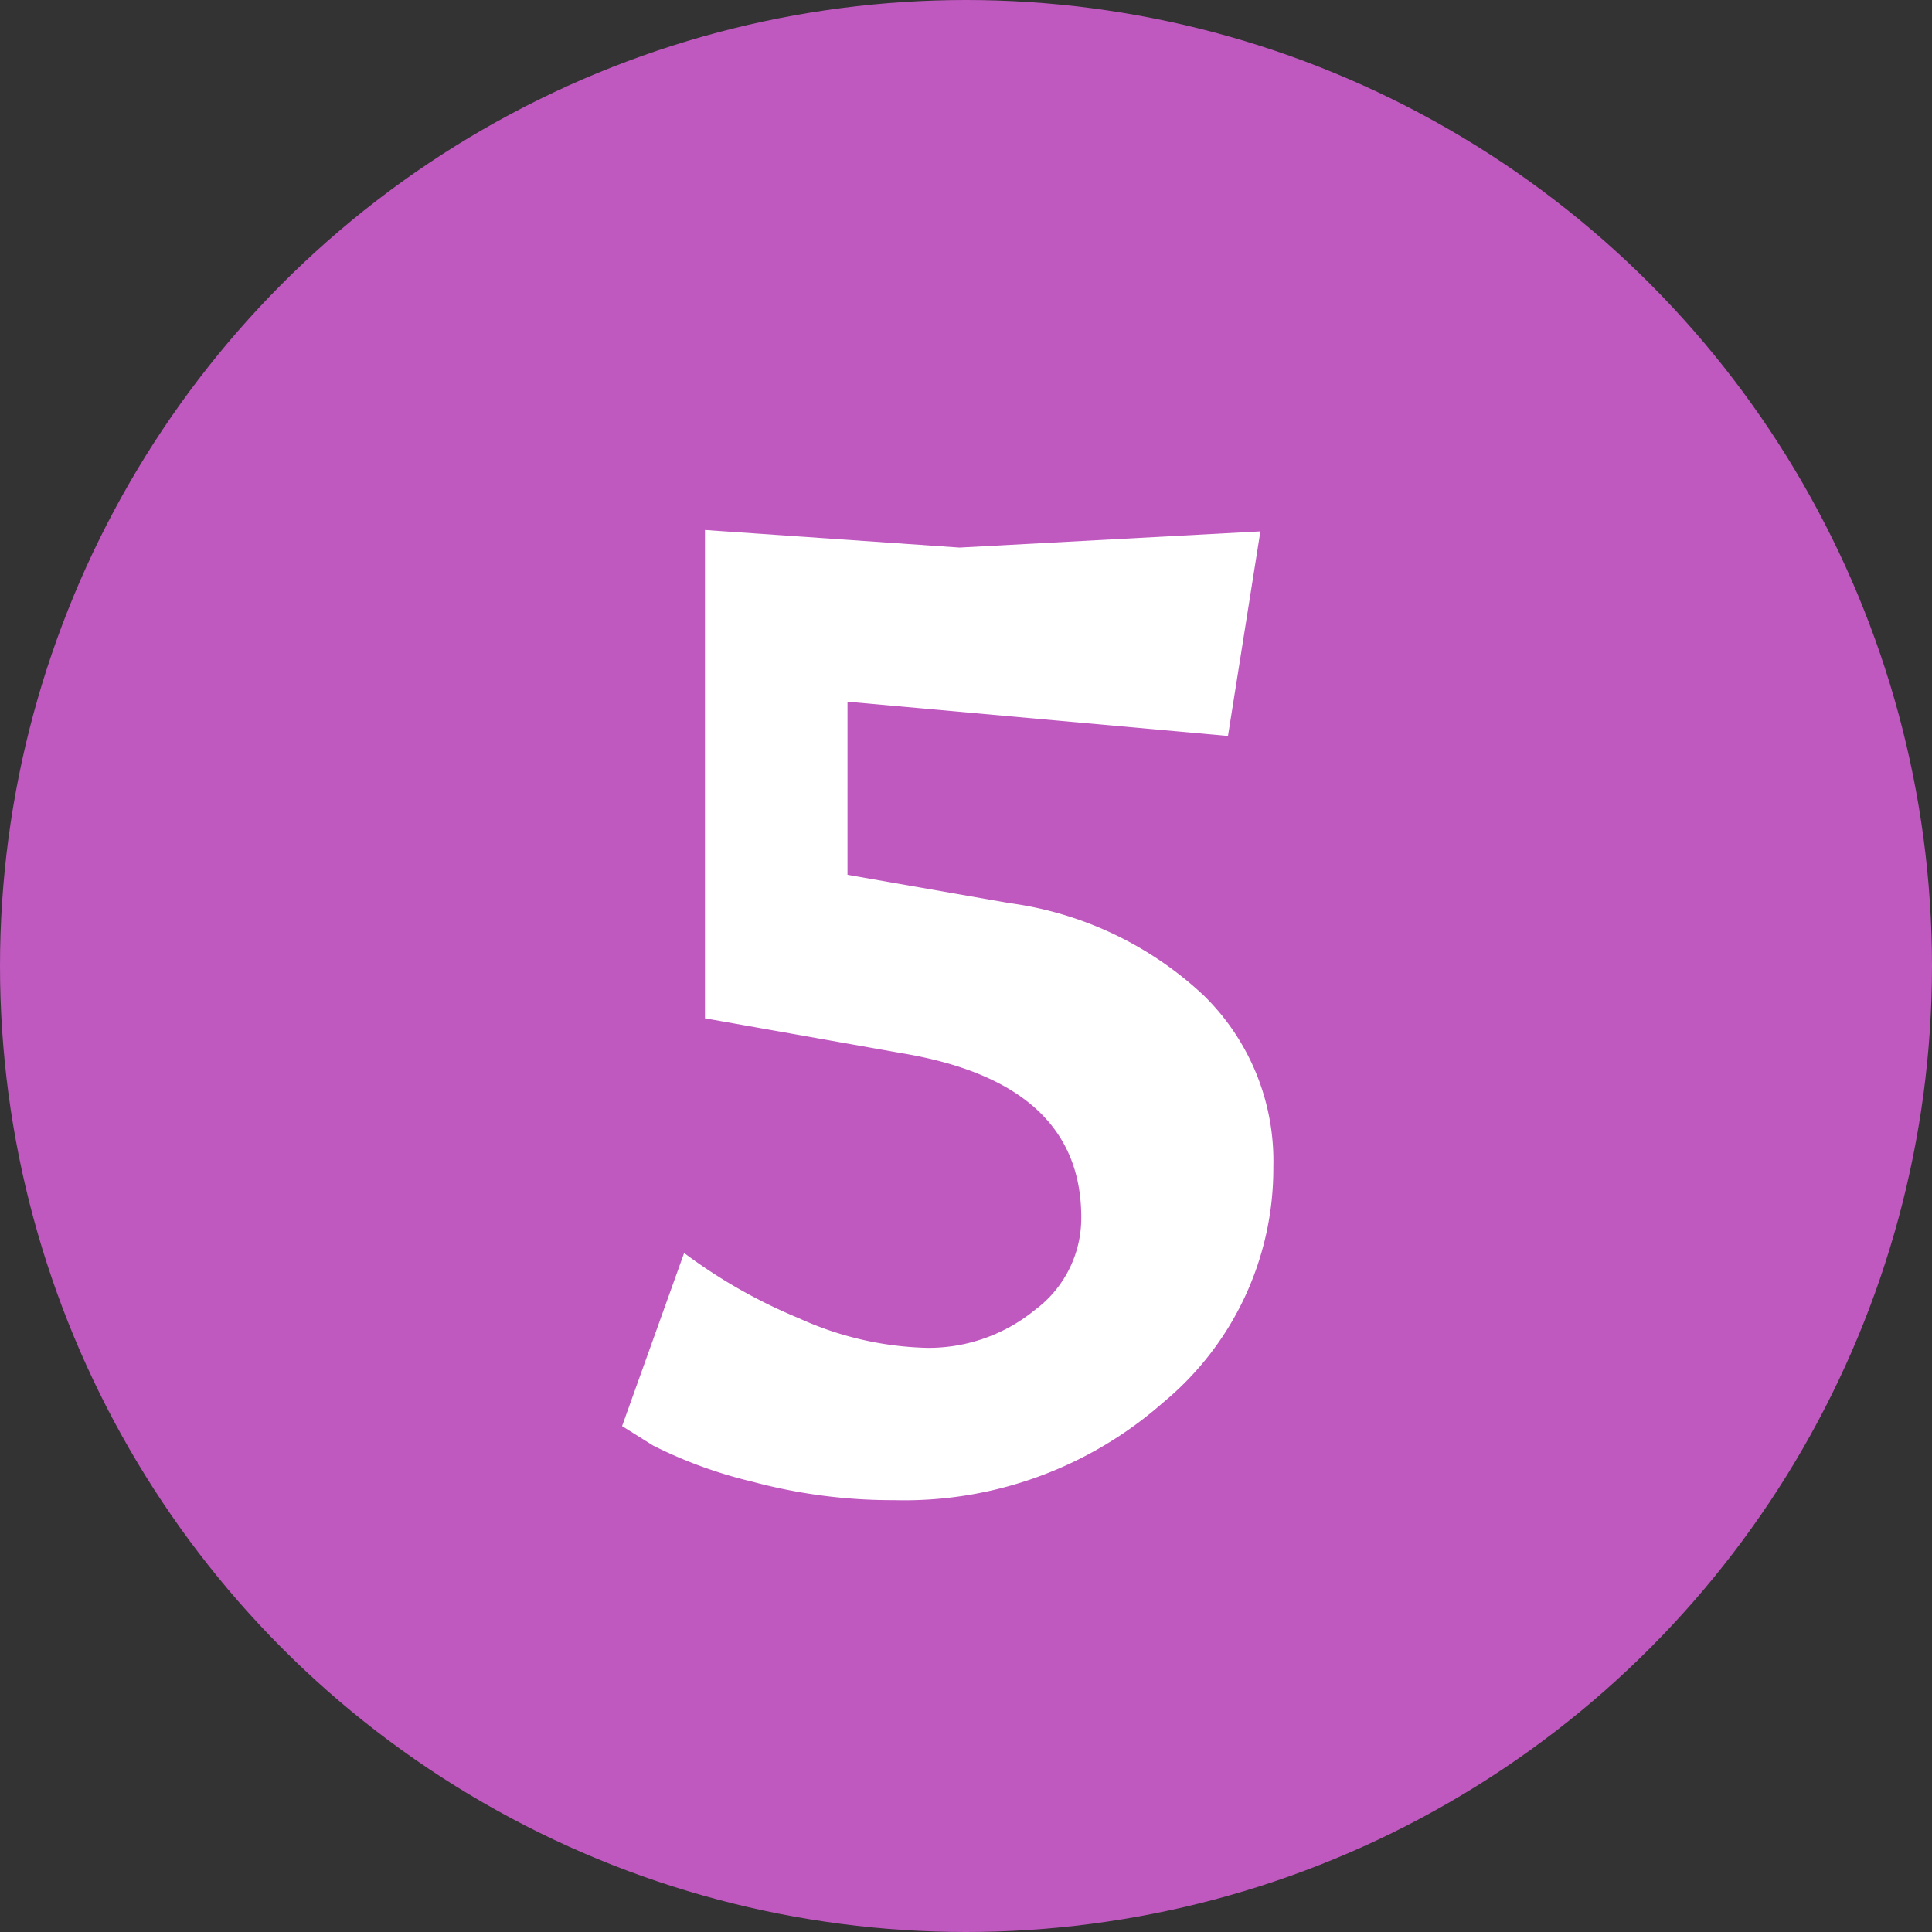 <svg xmlns="http://www.w3.org/2000/svg" viewBox="0 0 41.74 41.74"><rect x="0" y="0" width="41.74" height="41.74" fill="#333333" stroke="none"/><defs><style>.cls-1{fill:#bf58bf;}.cls-2{fill:#fff;}</style></defs><title>icon5</title><g id="レイヤー_2" data-name="レイヤー 2"><g id="contents"><circle class="cls-1" cx="20.87" cy="20.87" r="20.87"/><path class="cls-2" d="M27.51,25.21a6.56,6.56,0,0,1-2.38,5.09,8.45,8.45,0,0,1-5.81,2.11,11.67,11.67,0,0,1-3.07-.4,9.8,9.8,0,0,1-2.14-.78l-.67-.42,1.34-3.74a11.41,11.41,0,0,0,2.48,1.41,7.07,7.07,0,0,0,2.78.64,3.63,3.63,0,0,0,2.32-.82,2.47,2.47,0,0,0,1-2q0-2.91-3.9-3.55L15.23,22V11.45l5.5.38,6.5-.35-.7,4.42-8.22-.74V18.9l3.49.61a7.62,7.62,0,0,1,4.21,2A5,5,0,0,1,27.51,25.21Z"/></g></g></svg>